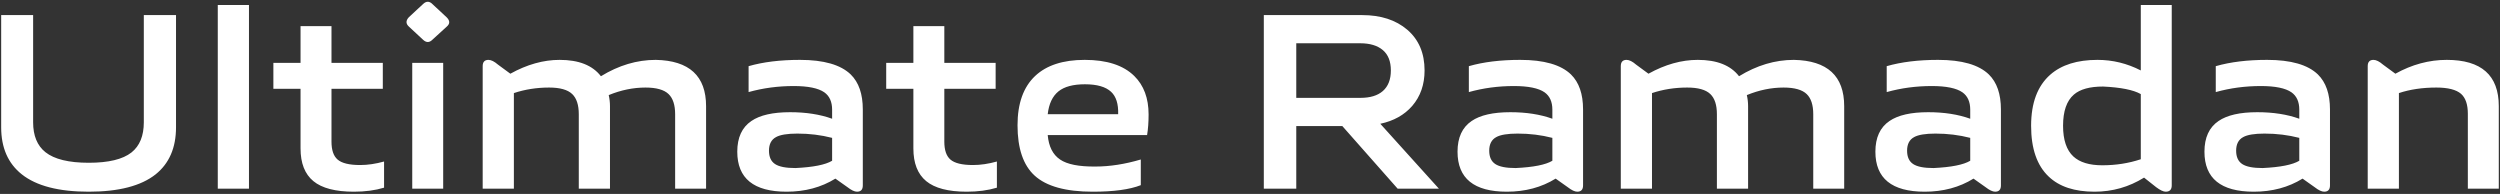 <?xml version="1.0" encoding="UTF-8"?>
<svg width="954px" height="74px" viewBox="0 0 954 74" version="1.1" xmlns="http://www.w3.org/2000/svg" xmlns:xlink="http://www.w3.org/1999/xlink">
    <rect x="0" y="0" width="954" height="74" fill="#333333" stroke="none"/>
    <title>UltimateRamadan</title>
    <g id="页面-1" stroke="none" stroke-width="1" fill="none" fill-rule="evenodd">
        <g id="id-pc" transform="translate(-1488, -3138)" fill="#FFFFFF" fill-rule="nonzero">
            <g id="midbanner-1" transform="translate(1120, 2691)">
                <path d="M401.856,520.152 C413.312,520.152 421.824,517.944 427.392,513.528 C432.576,509.368 435.168,503.384 435.168,495.576 L435.168,495.576 L435.168,452.76 L422.88,452.76 L422.88,493.656 C422.88,498.84 421.312,502.68 418.176,505.176 C414.848,507.8 409.408,509.112 401.856,509.112 C394.24,509.112 388.736,507.768 385.344,505.08 C382.208,502.584 380.64,498.776 380.64,493.656 L380.64,493.656 L380.64,452.76 L368.448,452.76 L368.448,495.576 C368.448,503.384 371.072,509.368 376.32,513.528 C381.888,517.944 390.4,520.152 401.856,520.152 Z M463.008,519 L463.008,448.92 L451.104,448.92 L451.104,519 L463.008,519 Z M503.04,520.152 C507.328,520.152 511.168,519.64 514.56,518.616 L514.56,518.616 L514.56,508.632 C511.36,509.528 508.32,509.976 505.44,509.976 C501.28,509.976 498.4,509.272 496.8,507.864 C495.264,506.52 494.496,504.248 494.496,501.048 L494.496,501.048 L494.496,480.888 L514.08,480.888 L514.08,471 L494.496,471 L494.496,456.984 L482.688,456.984 L482.688,471 L472.32,471 L472.32,480.888 L482.688,480.888 L482.688,503.64 C482.688,509.272 484.32,513.432 487.584,516.12 C490.848,518.808 496,520.152 503.04,520.152 Z M529.44,462.168 C530.656,463.32 531.84,463.32 532.992,462.168 L532.992,462.168 L538.464,457.176 C539.744,456.088 539.744,454.904 538.464,453.624 L538.464,453.624 L532.992,448.536 C531.84,447.384 530.656,447.384 529.44,448.536 L529.44,448.536 L523.968,453.624 C522.816,454.904 522.848,456.088 524.064,457.176 L524.064,457.176 L529.44,462.168 Z M537.12,519 L537.12,471 L525.312,471 L525.312,519 L537.12,519 Z M564.096,519 L564.096,482.52 C568.32,481.112 572.8,480.408 577.536,480.408 C581.696,480.408 584.64,481.24 586.368,482.904 C588.032,484.504 588.864,487.064 588.864,490.584 L588.864,490.584 L588.864,519 L600.768,519 L600.768,487.512 C600.768,486.104 600.608,484.696 600.288,483.288 C604.96,481.368 609.632,480.408 614.304,480.408 C618.464,480.408 621.408,481.24 623.136,482.904 C624.8,484.504 625.632,487.064 625.632,490.584 L625.632,490.584 L625.632,519 L637.44,519 L637.44,487.512 C637.44,475.992 631.04,470.104 618.24,469.848 C611.072,469.848 604.096,471.928 597.312,476.088 C594.112,471.928 588.864,469.848 581.568,469.848 C575.36,469.848 569.088,471.608 562.752,475.128 L562.752,475.128 L558.048,471.672 C556.64,470.456 555.424,469.848 554.4,469.848 C552.928,469.848 552.192,470.648 552.192,472.248 L552.192,472.248 L552.192,519 L564.096,519 Z M695.04,520.152 C696.512,520.152 697.248,519.352 697.248,517.752 L697.248,517.752 L697.248,488.76 C697.248,482.872 695.712,478.424 692.64,475.416 C688.8,471.704 682.336,469.848 673.248,469.848 C665.76,469.848 659.232,470.648 653.664,472.248 L653.664,472.248 L653.664,482.136 C659.168,480.6 664.896,479.832 670.848,479.832 C676.352,479.832 680.256,480.632 682.56,482.232 C684.544,483.64 685.536,485.848 685.536,488.856 L685.536,488.856 L685.536,492.312 C680.928,490.648 675.584,489.816 669.504,489.816 C662.912,489.816 657.984,490.936 654.72,493.176 C651.136,495.608 649.344,499.512 649.344,504.888 C649.344,515.064 655.616,520.152 668.16,520.152 C675.2,520.152 681.408,518.488 686.784,515.16 L686.784,515.16 L691.392,518.424 C692.864,519.576 694.08,520.152 695.04,520.152 Z M671.52,511.128 C667.872,511.128 665.28,510.616 663.744,509.592 C662.208,508.568 661.44,506.872 661.44,504.504 C661.44,502.008 662.336,500.28 664.128,499.32 C665.728,498.424 668.448,497.976 672.288,497.976 C676.896,497.976 681.312,498.52 685.536,499.608 L685.536,499.608 L685.536,508.344 C682.976,509.88 678.304,510.808 671.52,511.128 Z M736.896,520.152 C741.184,520.152 745.024,519.64 748.416,518.616 L748.416,518.616 L748.416,508.632 C745.216,509.528 742.176,509.976 739.296,509.976 C735.136,509.976 732.256,509.272 730.656,507.864 C729.12,506.52 728.352,504.248 728.352,501.048 L728.352,501.048 L728.352,480.888 L747.936,480.888 L747.936,471 L728.352,471 L728.352,456.984 L716.544,456.984 L716.544,471 L706.176,471 L706.176,480.888 L716.544,480.888 L716.544,503.64 C716.544,509.272 718.176,513.432 721.44,516.12 C724.704,518.808 729.856,520.152 736.896,520.152 Z M784.992,520.152 C792.992,520.152 799.104,519.32 803.328,517.656 L803.328,517.656 L803.328,507.864 C797.248,509.656 791.488,510.552 786.048,510.552 C779.712,510.616 775.2,509.72 772.512,507.864 C769.76,506.008 768.192,502.904 767.808,498.552 L767.808,498.552 L805.728,498.552 C806.112,496.248 806.304,493.624 806.304,490.68 C806.304,484.472 804.48,479.576 800.832,475.992 C796.672,471.896 790.368,469.848 781.92,469.848 C773.664,469.848 767.36,471.896 763.008,475.992 C758.528,480.216 756.288,486.488 756.288,494.808 C756.288,503.64 758.464,510.04 762.816,514.008 C767.296,518.104 774.688,520.152 784.992,520.152 Z M794.688,490.584 L767.808,490.584 C768.256,486.616 769.632,483.704 771.936,481.848 C774.176,480.056 777.536,479.16 782.016,479.16 C786.624,479.16 789.952,480.12 792,482.04 C793.92,483.832 794.816,486.68 794.688,490.584 L794.688,490.584 Z M862.656,519 L862.656,495.096 L880.224,495.096 L901.344,519 L917.088,519 L894.72,494.232 C899.84,493.144 903.904,490.872 906.912,487.416 C910.048,483.768 911.616,479.256 911.616,473.88 C911.616,467.288 909.408,462.104 904.992,458.328 C900.64,454.616 894.912,452.76 887.808,452.76 L887.808,452.76 L850.272,452.76 L850.272,519 L862.656,519 Z M887.136,484.344 L862.656,484.344 L862.656,463.512 L887.04,463.512 C890.752,463.512 893.632,464.376 895.68,466.104 C897.728,467.832 898.752,470.424 898.752,473.88 C898.752,477.336 897.728,479.96 895.68,481.752 C893.696,483.48 890.848,484.344 887.136,484.344 L887.136,484.344 Z M969.888,520.152 C971.36,520.152 972.096,519.352 972.096,517.752 L972.096,517.752 L972.096,488.76 C972.096,482.872 970.56,478.424 967.488,475.416 C963.648,471.704 957.184,469.848 948.096,469.848 C940.608,469.848 934.08,470.648 928.512,472.248 L928.512,472.248 L928.512,482.136 C934.016,480.6 939.744,479.832 945.696,479.832 C951.2,479.832 955.104,480.632 957.408,482.232 C959.392,483.64 960.384,485.848 960.384,488.856 L960.384,488.856 L960.384,492.312 C955.776,490.648 950.432,489.816 944.352,489.816 C937.76,489.816 932.832,490.936 929.568,493.176 C925.984,495.608 924.192,499.512 924.192,504.888 C924.192,515.064 930.464,520.152 943.008,520.152 C950.048,520.152 956.256,518.488 961.632,515.16 L961.632,515.16 L966.24,518.424 C967.712,519.576 968.928,520.152 969.888,520.152 Z M946.368,511.128 C942.72,511.128 940.128,510.616 938.592,509.592 C937.056,508.568 936.288,506.872 936.288,504.504 C936.288,502.008 937.184,500.28 938.976,499.32 C940.576,498.424 943.296,497.976 947.136,497.976 C951.744,497.976 956.16,498.52 960.384,499.608 L960.384,499.608 L960.384,508.344 C957.824,509.88 953.152,510.808 946.368,511.128 Z M998.4,519 L998.4,482.52 C1002.624,481.112 1007.104,480.408 1011.84,480.408 C1016,480.408 1018.944,481.24 1020.672,482.904 C1022.336,484.504 1023.168,487.064 1023.168,490.584 L1023.168,490.584 L1023.168,519 L1035.072,519 L1035.072,487.512 C1035.072,486.104 1034.912,484.696 1034.592,483.288 C1039.264,481.368 1043.936,480.408 1048.608,480.408 C1052.768,480.408 1055.712,481.24 1057.44,482.904 C1059.104,484.504 1059.936,487.064 1059.936,490.584 L1059.936,490.584 L1059.936,519 L1071.744,519 L1071.744,487.512 C1071.744,475.992 1065.344,470.104 1052.544,469.848 C1045.376,469.848 1038.4,471.928 1031.616,476.088 C1028.416,471.928 1023.168,469.848 1015.872,469.848 C1009.664,469.848 1003.392,471.608 997.056,475.128 L997.056,475.128 L992.352,471.672 C990.944,470.456 989.728,469.848 988.704,469.848 C987.232,469.848 986.496,470.648 986.496,472.248 L986.496,472.248 L986.496,519 L998.4,519 Z M1129.344,520.152 C1130.816,520.152 1131.552,519.352 1131.552,517.752 L1131.552,517.752 L1131.552,488.76 C1131.552,482.872 1130.016,478.424 1126.944,475.416 C1123.104,471.704 1116.64,469.848 1107.552,469.848 C1100.064,469.848 1093.536,470.648 1087.968,472.248 L1087.968,472.248 L1087.968,482.136 C1093.472,480.6 1099.2,479.832 1105.152,479.832 C1110.656,479.832 1114.56,480.632 1116.864,482.232 C1118.848,483.64 1119.84,485.848 1119.84,488.856 L1119.84,488.856 L1119.84,492.312 C1115.232,490.648 1109.888,489.816 1103.808,489.816 C1097.216,489.816 1092.288,490.936 1089.024,493.176 C1085.44,495.608 1083.648,499.512 1083.648,504.888 C1083.648,515.064 1089.92,520.152 1102.464,520.152 C1109.504,520.152 1115.712,518.488 1121.088,515.16 L1121.088,515.16 L1125.696,518.424 C1127.168,519.576 1128.384,520.152 1129.344,520.152 Z M1105.824,511.128 C1102.176,511.128 1099.584,510.616 1098.048,509.592 C1096.512,508.568 1095.744,506.872 1095.744,504.504 C1095.744,502.008 1096.64,500.28 1098.432,499.32 C1100.032,498.424 1102.752,497.976 1106.592,497.976 C1111.2,497.976 1115.616,498.52 1119.84,499.608 L1119.84,499.608 L1119.84,508.344 C1117.28,509.88 1112.608,510.808 1105.824,511.128 Z M1194.432,520.152 C1195.968,520.152 1196.736,519.352 1196.736,517.752 L1196.736,517.752 L1196.736,448.92 L1184.928,448.92 L1184.928,473.88 C1179.68,471.192 1174.176,469.848 1168.416,469.848 C1160.672,469.848 1154.656,471.736 1150.368,475.512 C1145.504,479.8 1143.072,486.296 1143.072,495 C1143.072,503.704 1145.312,510.168 1149.792,514.392 C1153.824,518.232 1159.648,520.152 1167.264,520.152 C1174.112,520.152 1180.416,518.36 1186.176,514.776 L1186.176,514.776 L1190.784,518.424 C1192.32,519.576 1193.536,520.152 1194.432,520.152 Z M1170.24,510.072 C1165.312,510.072 1161.632,508.952 1159.2,506.712 C1156.576,504.28 1155.264,500.376 1155.264,495 C1155.264,489.432 1156.64,485.464 1159.392,483.096 C1161.76,481.048 1165.472,480.024 1170.528,480.024 C1177.312,480.344 1182.112,481.304 1184.928,482.904 L1184.928,482.904 L1184.928,507.768 C1180.32,509.304 1175.424,510.072 1170.24,510.072 Z M1254.912,520.152 C1256.384,520.152 1257.12,519.352 1257.12,517.752 L1257.12,517.752 L1257.12,488.76 C1257.12,482.872 1255.584,478.424 1252.512,475.416 C1248.672,471.704 1242.208,469.848 1233.12,469.848 C1225.632,469.848 1219.104,470.648 1213.536,472.248 L1213.536,472.248 L1213.536,482.136 C1219.04,480.6 1224.768,479.832 1230.72,479.832 C1236.224,479.832 1240.128,480.632 1242.432,482.232 C1244.416,483.64 1245.408,485.848 1245.408,488.856 L1245.408,488.856 L1245.408,492.312 C1240.8,490.648 1235.456,489.816 1229.376,489.816 C1222.784,489.816 1217.856,490.936 1214.592,493.176 C1211.008,495.608 1209.216,499.512 1209.216,504.888 C1209.216,515.064 1215.488,520.152 1228.032,520.152 C1235.072,520.152 1241.28,518.488 1246.656,515.16 L1246.656,515.16 L1251.264,518.424 C1252.736,519.576 1253.952,520.152 1254.912,520.152 Z M1231.392,511.128 C1227.744,511.128 1225.152,510.616 1223.616,509.592 C1222.08,508.568 1221.312,506.872 1221.312,504.504 C1221.312,502.008 1222.208,500.28 1224,499.32 C1225.6,498.424 1228.32,497.976 1232.16,497.976 C1236.768,497.976 1241.184,498.52 1245.408,499.608 L1245.408,499.608 L1245.408,508.344 C1242.848,509.88 1238.176,510.808 1231.392,511.128 Z M1283.424,519 L1283.424,482.52 C1287.648,481.112 1292.416,480.408 1297.728,480.408 C1302.144,480.408 1305.28,481.208 1307.136,482.808 C1308.864,484.344 1309.728,486.872 1309.728,490.392 L1309.728,490.392 L1309.728,519 L1321.536,519 L1321.536,487.512 C1321.536,475.736 1314.912,469.848 1301.664,469.848 C1294.944,469.848 1288.416,471.608 1282.08,475.128 L1282.08,475.128 L1277.376,471.672 C1275.968,470.456 1274.752,469.848 1273.728,469.848 C1272.256,469.848 1271.52,470.648 1271.52,472.248 L1271.52,472.248 L1271.52,519 L1283.424,519 Z" id="UltimateRamadan"></path>
            </g>
        </g>
    </g>
</svg>